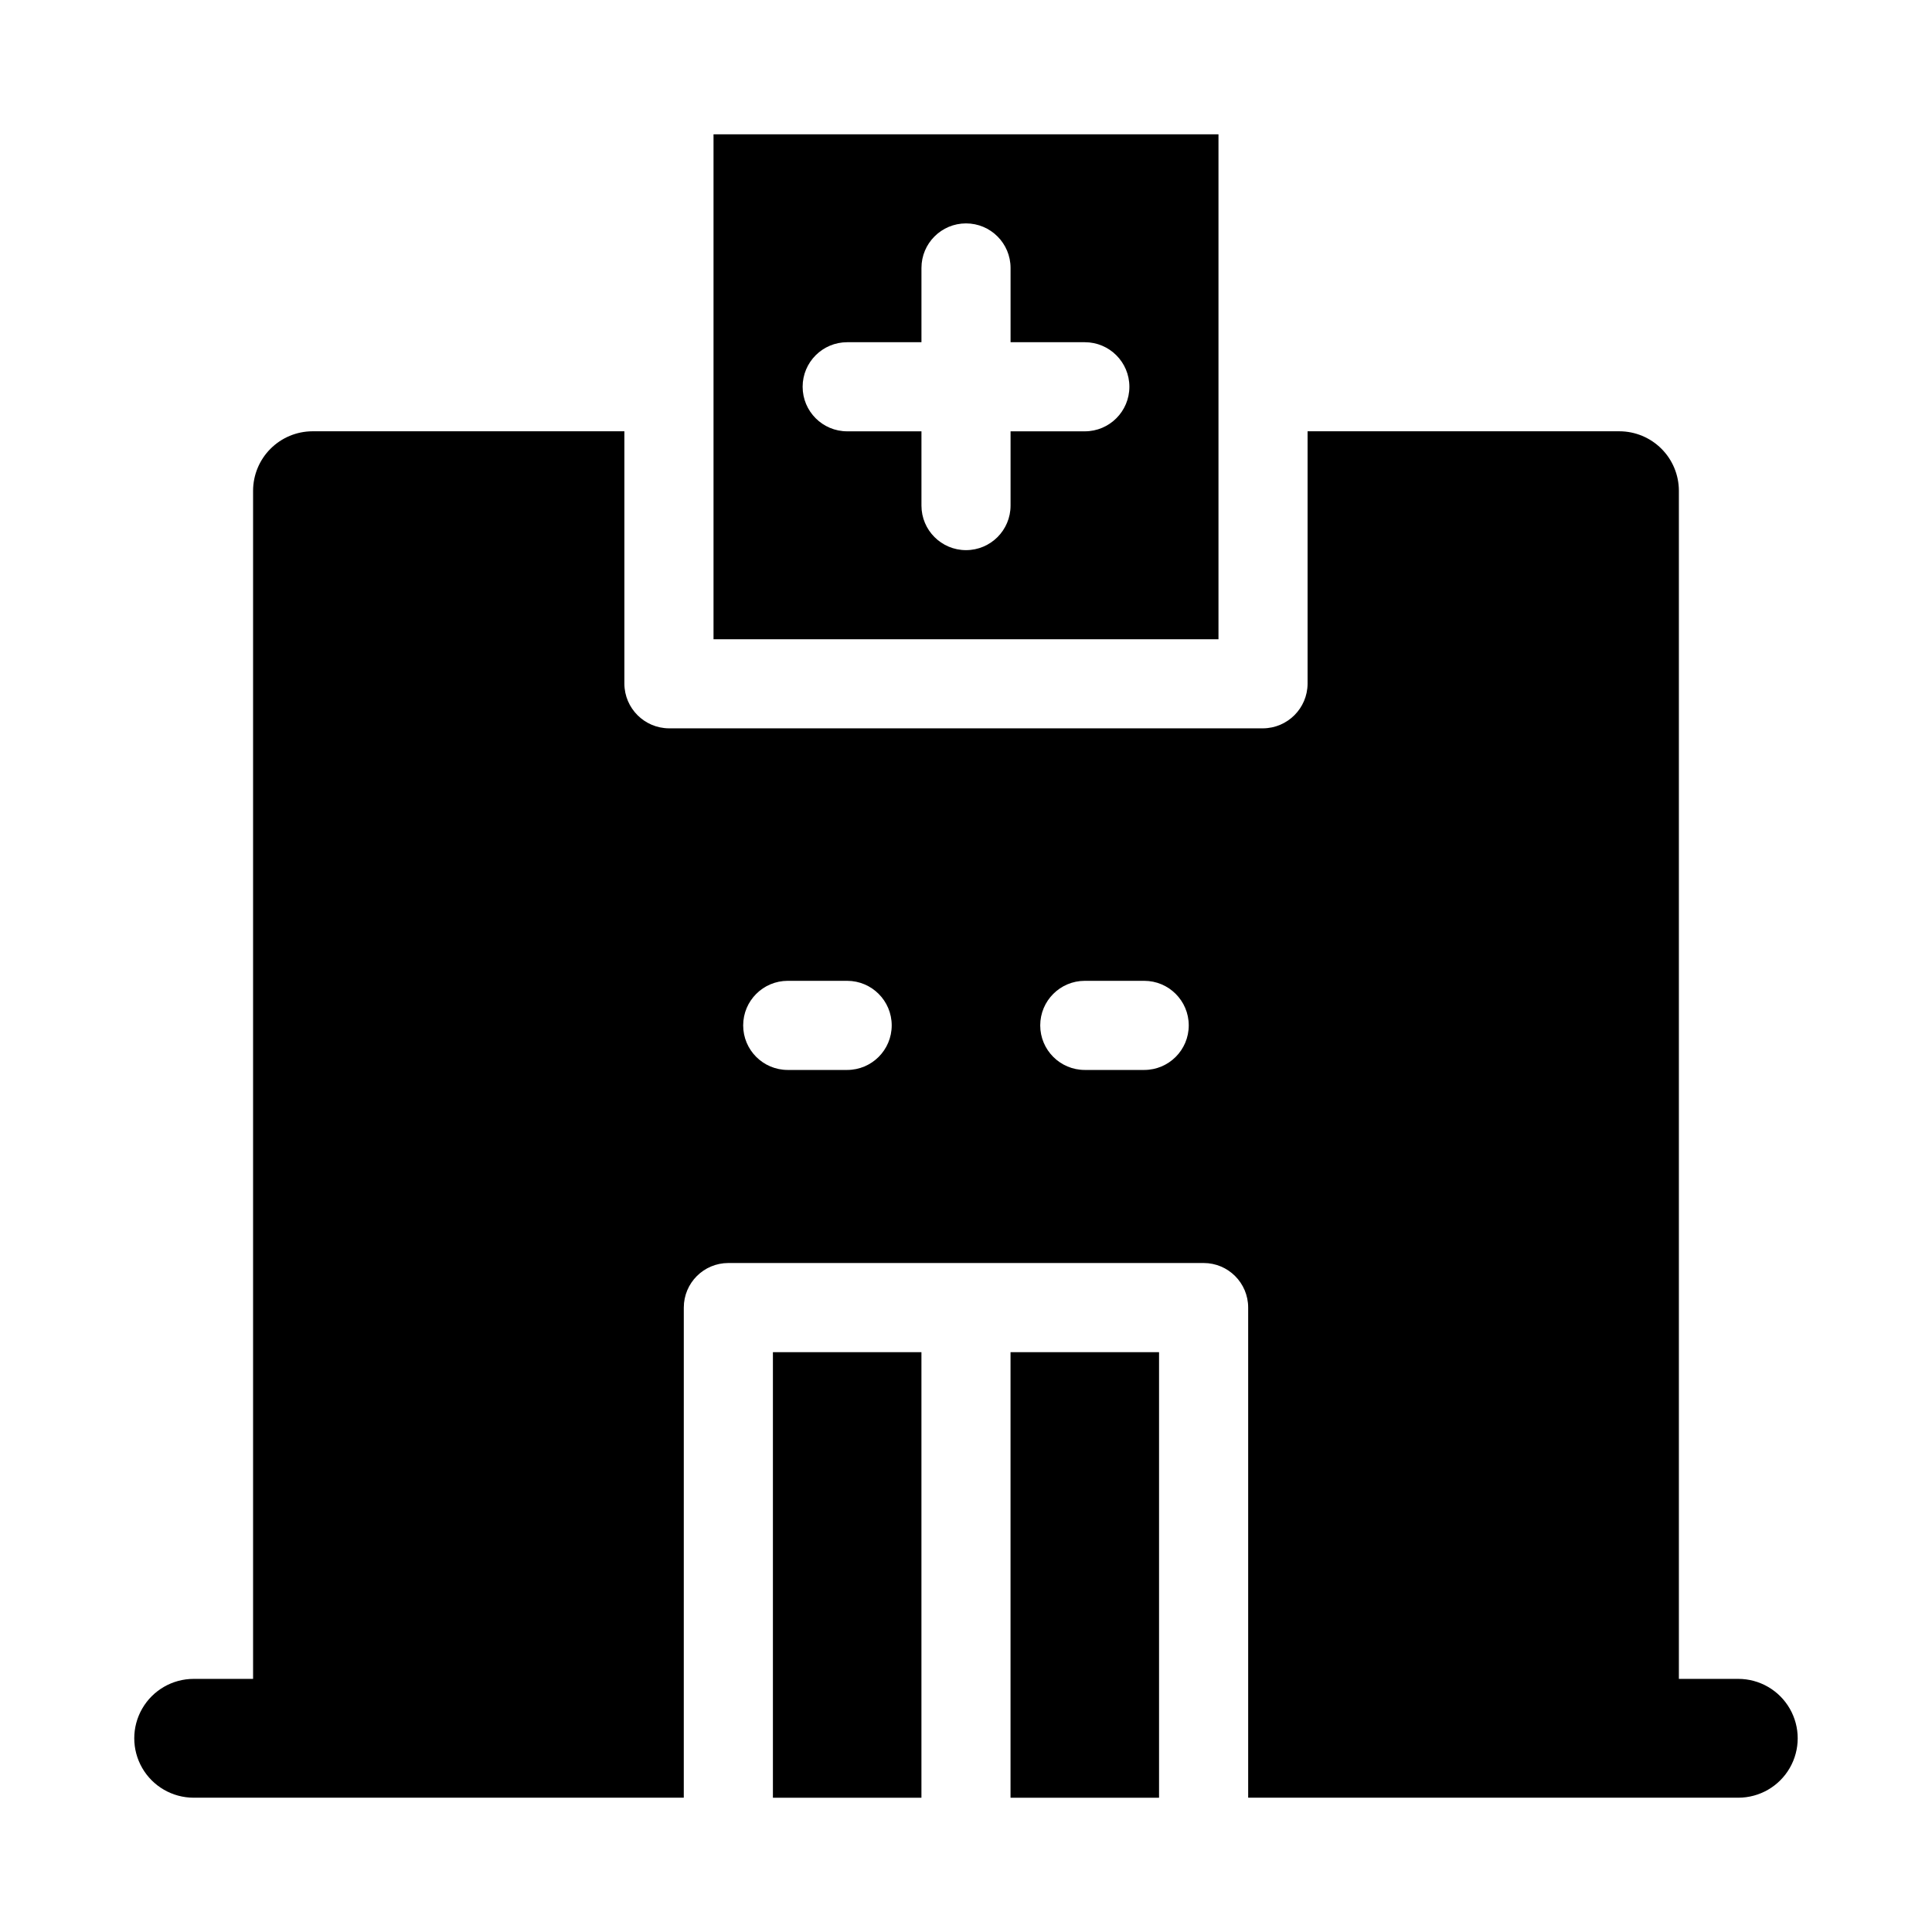 <?xml version="1.0" encoding="UTF-8"?>
<!-- Uploaded to: SVG Repo, www.svgrepo.com, Generator: SVG Repo Mixer Tools -->
<svg fill="#000000" width="800px" height="800px" version="1.1" viewBox="144 144 512 512" xmlns="http://www.w3.org/2000/svg">
 <g>
  <path d="m333.09 313.41h133.82v-133.82h-133.82zm35.426-78.719h19.68v-19.68c0-6.523 5.285-11.809 11.809-11.809 6.519 0 11.805 5.285 11.805 11.809v19.68h19.684c6.519 0 11.805 5.285 11.805 11.805 0 6.523-5.285 11.809-11.805 11.809h-19.684v19.68c0 6.523-5.285 11.809-11.805 11.809-6.523 0-11.809-5.285-11.809-11.809v-19.68h-19.68c-6.523 0-11.809-5.285-11.809-11.809 0-6.519 5.285-11.805 11.809-11.805z"/>
  <path d="m348.83 502.34h39.359v118.08h-39.359z"/>
  <path d="m411.8 502.34h39.359v118.08h-39.359z"/>
  <path d="m195.32 620.41h129.89l0.004-129.89c0-6.523 5.285-11.809 11.809-11.809h125.95c6.519 0 11.805 5.285 11.805 11.809v129.89h129.89c5.625 0 10.82-3 13.633-7.871 2.812-4.871 2.812-10.871 0-15.742-2.812-4.871-8.008-7.875-13.633-7.875h-15.746v-314.88c-0.012-4.172-1.672-8.172-4.625-11.121-2.949-2.949-6.945-4.613-11.117-4.625h-82.656v66.914c-0.047 6.5-5.309 11.762-11.809 11.809h-157.44c-6.5-0.047-11.762-5.309-11.809-11.809v-66.914h-82.656c-4.172 0.012-8.168 1.676-11.117 4.625-2.949 2.949-4.613 6.949-4.625 11.121v314.88h-15.746c-5.625 0-10.82 3.004-13.633 7.875-2.812 4.871-2.812 10.871 0 15.742 2.812 4.871 8.008 7.871 13.633 7.871zm236.16-216.48h15.742c6.523 0 11.809 5.289 11.809 11.809 0 6.523-5.285 11.809-11.809 11.809h-15.742c-6.523 0-11.809-5.285-11.809-11.809 0-6.519 5.285-11.809 11.809-11.809zm-78.719 0h15.742c6.519 0 11.809 5.289 11.809 11.809 0 6.523-5.289 11.809-11.809 11.809h-15.746c-6.519 0-11.809-5.285-11.809-11.809 0-6.519 5.289-11.809 11.809-11.809z"/>
 </g>
</svg>